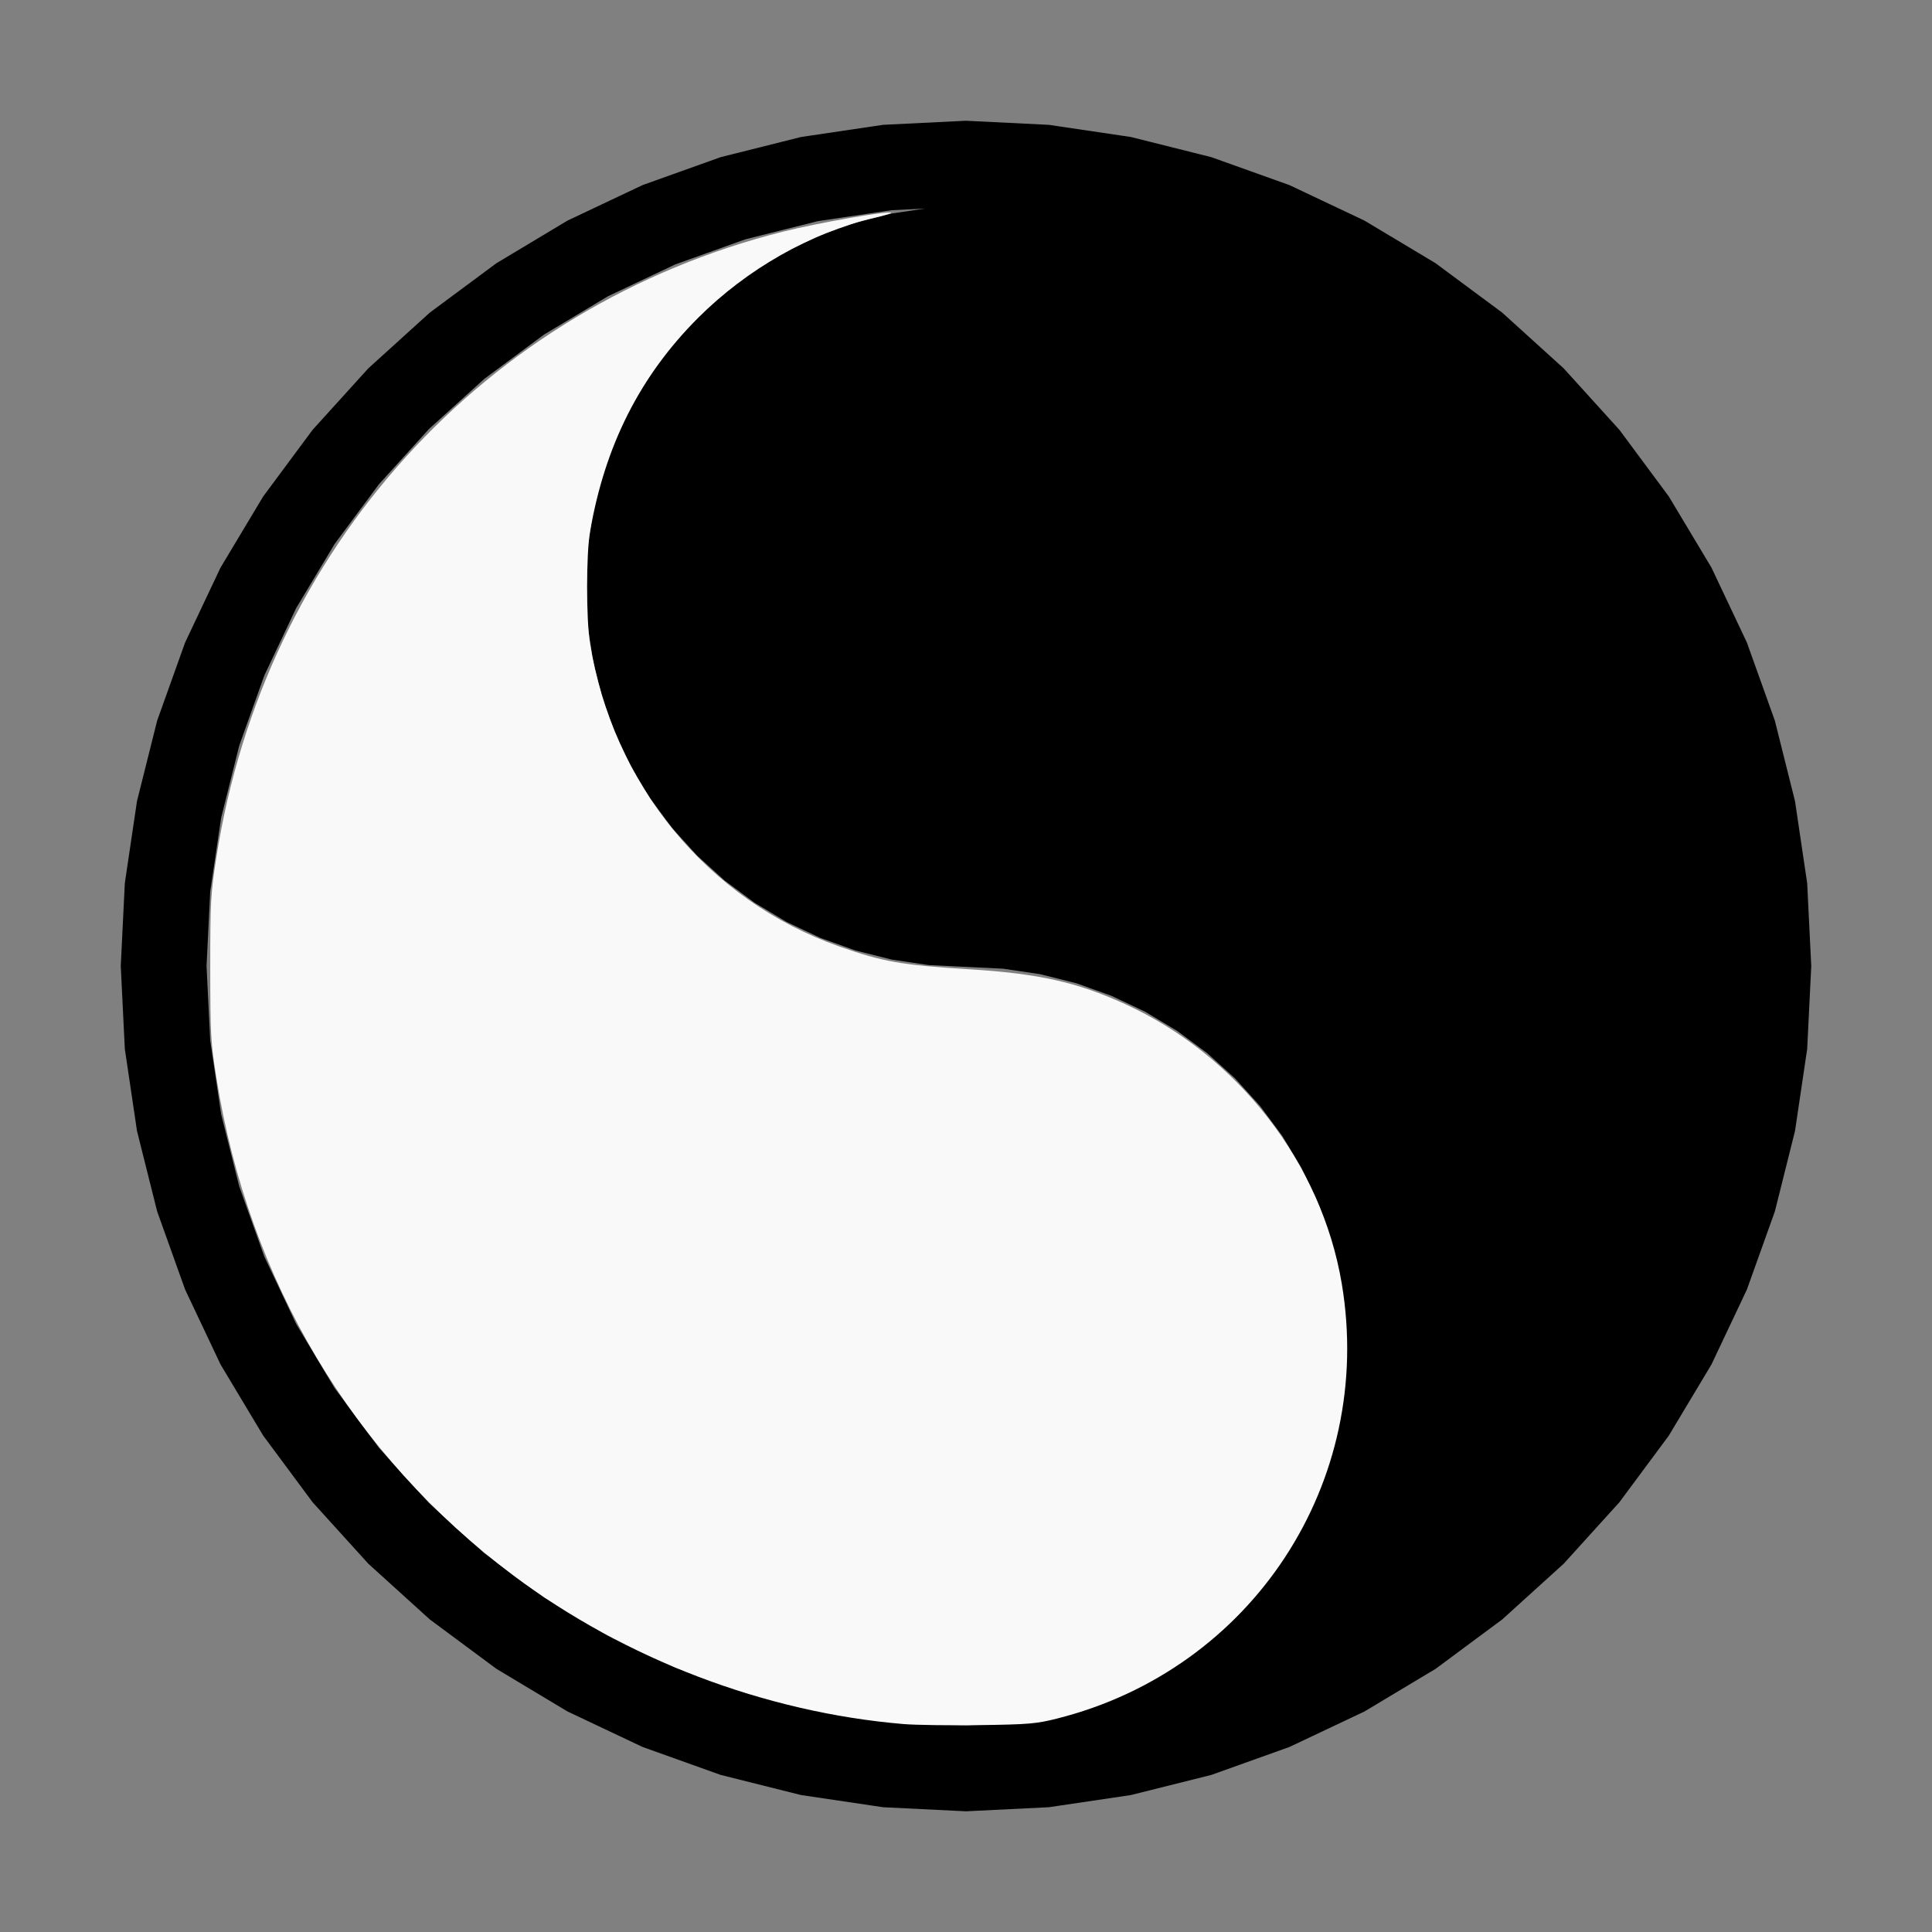<?xml version="1.0" encoding="UTF-8" standalone="no"?>
<svg
   width="100%"
   height="100%"
   viewBox="-112.105 -102.981 200 200"
   version="1.1"
   id="svg1"
   sodipodi:docname="wkorea.svg"
   inkscape:version="1.3 (0e150ed6c4, 2023-07-21)"
   xmlns:inkscape="http://www.inkscape.org/namespaces/inkscape"
   xmlns:sodipodi="http://sodipodi.sourceforge.net/DTD/sodipodi-0.dtd"
   xmlns="http://www.w3.org/2000/svg"
   xmlns:svg="http://www.w3.org/2000/svg"
   xmlns:rdf="http://www.w3.org/1999/02/22-rdf-syntax-ns#"
   xmlns:cc="http://creativecommons.org/ns#"
   xmlns:dc="http://purl.org/dc/elements/1.1/">
  <rect x="-112.105" y="-102.981" width="200" height="200" fill="#808080" stroke="none"/>
  <defs
     id="defs1" />
  <sodipodi:namedview
     id="namedview1"
     pagecolor="#505050"
     bordercolor="#ffffff"
     borderopacity="1"
     inkscape:showpageshadow="0"
     inkscape:pageopacity="0"
     inkscape:pagecheckerboard="1"
     inkscape:deskcolor="#505050"
     inkscape:document-units="mm"
     showgrid="false"
     inkscape:zoom="1.1277537"
     inkscape:cx="377.74205"
     inkscape:cy="378.18541"
     inkscape:window-width="1838"
     inkscape:window-height="1057"
     inkscape:window-x="2234"
     inkscape:window-y="1637"
     inkscape:window-maximized="1"
     inkscape:current-layer="svg1" />
  <title
     id="title1">svgOutput</title>
  <desc
     id="desc1">made with tinkercad</desc>
  <path
     id="path1"
     d="m -12.105,-90.481 -8.577,0.421 -8.494,1.26 -1.885,0.473 -6.445,1.615 -8.085,2.893 -7.762,3.672 -6.379,3.824 -0.985,0.591 -6.898,5.115 -6.362,5.767 -5.674,6.261 -0.092,0.102 -5.115,6.897 -4.415,7.364 -3.672,7.763 -0.41,1.146 -1.932,5.4 -0.55,1.538 -2.087,8.33 -1.26,8.494 -0.421,8.577 0.085,1.733 0.336,6.844 1.26,8.494 2.087,8.329 1.791,5.006 1.101,3.079 3.672,7.763 4.415,7.365 5.115,6.897 3.234,3.568 2.533,2.795 6.362,5.766 6.898,5.115 0.985,0.591 6.379,3.824 7.762,3.672 8.085,2.893 6.445,1.614 1.885,0.472 8.494,1.26 8.577,0.422 8.576,-0.422 1.141,-0.169 7.354,-1.091 8.329,-2.086 8.085,-2.893 7.762,-3.672 7.366,-4.415 0.974,-0.722 5.923,-4.393 0.907,-0.822 5.455,-4.944 0.816,-0.9 1.717,-1.895 2.656,-2.931 0.577,-0.637 5.115,-6.897 4.415,-7.365 3.672,-7.763 2.893,-8.085 2.086,-8.329 1.26,-8.494 0.06,-1.219 0.276,-5.624 0.085,-1.733 -0.422,-8.577 -1.26,-8.494 -2.086,-8.33 -2.893,-8.084 -0.52,-1.1 -3.151,-6.663 -0.629,-1.049 -3.786,-6.315 -0.728,-0.982 -4.387,-5.915 -0.092,-0.102 -5.675,-6.261 -6.362,-5.767 -6.897,-5.115 -7.366,-4.415 -7.762,-3.672 -8.085,-2.893 -1.184,-0.297 -7.145,-1.791 -1.202,-0.178 -6.151,-0.912 -1.141,-0.169 z m -4.229,9.089 -3.452,0.512 -3.749,0.939 -3.638,1.302 -3.493,1.652 -0.394,0.236 -2.921,1.751 -3.104,2.302 -2.863,2.595 -2.595,2.863 -2.301,3.104 -1.987,3.314 -1.055,2.23 -0.597,1.263 -1.302,3.638 -0.939,3.748 -0.567,3.822 -0.189,3.86 0.189,3.859 0.567,3.822 0.939,3.748 0.326,0.911 0.976,2.727 1.652,3.493 1.987,3.314 2.301,3.103 2.595,2.864 2.863,2.595 3.104,2.302 3.314,1.986 3.493,1.652 3.638,1.302 3.749,0.939 3.822,0.567 3.857,0.19 v -0.003 h 0.003 l 0.051,0.003 3.806,0.187 3.823,0.567 2.037,0.51 1.492,0.373 0.22,0.055 L 2.963,0.11 6.456,1.761 9.771,3.749 l 3.104,2.301 2.864,2.595 2.595,2.863 2.302,3.104 1.986,3.315 1.652,3.493 1.302,3.638 0.592,2.366 0.346,1.383 0.568,3.823 0.189,3.86 -0.189,3.86 -0.568,3.822 -0.939,3.748 -1.302,3.638 -1.652,3.494 -0.626,1.045 -1.36,2.27 -2.302,3.104 -2.595,2.863 -2.864,2.595 -3.104,2.302 -3.315,1.986 -3.493,1.653 -3.639,1.301 -1.712,0.429 -2.037,0.51 -1.513,0.225 -6.167,0.303 -7.706,-0.379 -7.632,-1.131 -3.617,-0.906 -3.866,-0.969 -7.264,-2.599 -6.975,-3.299 -6.617,-3.966 -3.949,-2.929 -2.249,-1.668 -1.871,-1.696 -3.845,-3.485 -5.181,-5.717 -4.596,-6.197 -3.966,-6.617 -3.148,-6.655 -0.151,-0.319 -2.599,-7.264 -1.875,-7.484 -1.132,-7.632 -0.293,-5.973 -0.085,-1.733 0.378,-7.706 1.132,-7.632 1.875,-7.484 1.473,-4.117 1.126,-3.147 3.299,-6.975 3.966,-6.617 4.596,-6.197 5.181,-5.717 0.02,-0.019 5.696,-5.162 2.249,-1.668 3.949,-2.929 4.303,-2.579 2.314,-1.387 5.412,-2.56 1.562,-0.739 7.264,-2.599 3.866,-0.969 0.235,-0.059 3.382,-0.847 7.632,-1.132 z"
     style="stroke-width:0.875" />
  <path
     style="fill:#f9f9f9;stroke-width:0.888;stroke-opacity:0"
     d="M 352.914,673.484 C 298.754,668.908 244.213,648.124 200.485,615.398 137.719,568.423 97.212,500.523 84.527,421.024 82.315,407.161 82.148,404.161 82.139,378.185 c -0.009,-26.042 0.153,-28.976 2.4,-43.367 C 103.306,214.618 189.19,119.829 305.918,90.484 c 13.806,-3.471 41.287,-8.26 42.194,-7.353 0.19,0.19 -2.742,1.067 -6.516,1.951 -24.773,5.799 -49.795,19.998 -68.893,39.097 -22.737,22.737 -36.473,49.97 -42.247,83.757 -1.465,8.573 -1.477,33.865 -0.02,43.006 8.831,55.415 46.001,100.72 97.474,118.808 16.947,5.955 24.347,7.259 50.275,8.857 27.464,1.693 42.361,4.996 61.184,13.567 44.206,20.129 76.882,62.243 84.778,109.267 13.022,77.545 -34.98,150.785 -111.38,169.94 -7.991,2.004 -10.971,2.253 -30.148,2.52 -11.705,0.163 -25.072,-0.024 -29.705,-0.415 z"
     id="path2"
     transform="matrix(0.265,0,0,0.265,-112.105,-102.981)" />
</svg>
